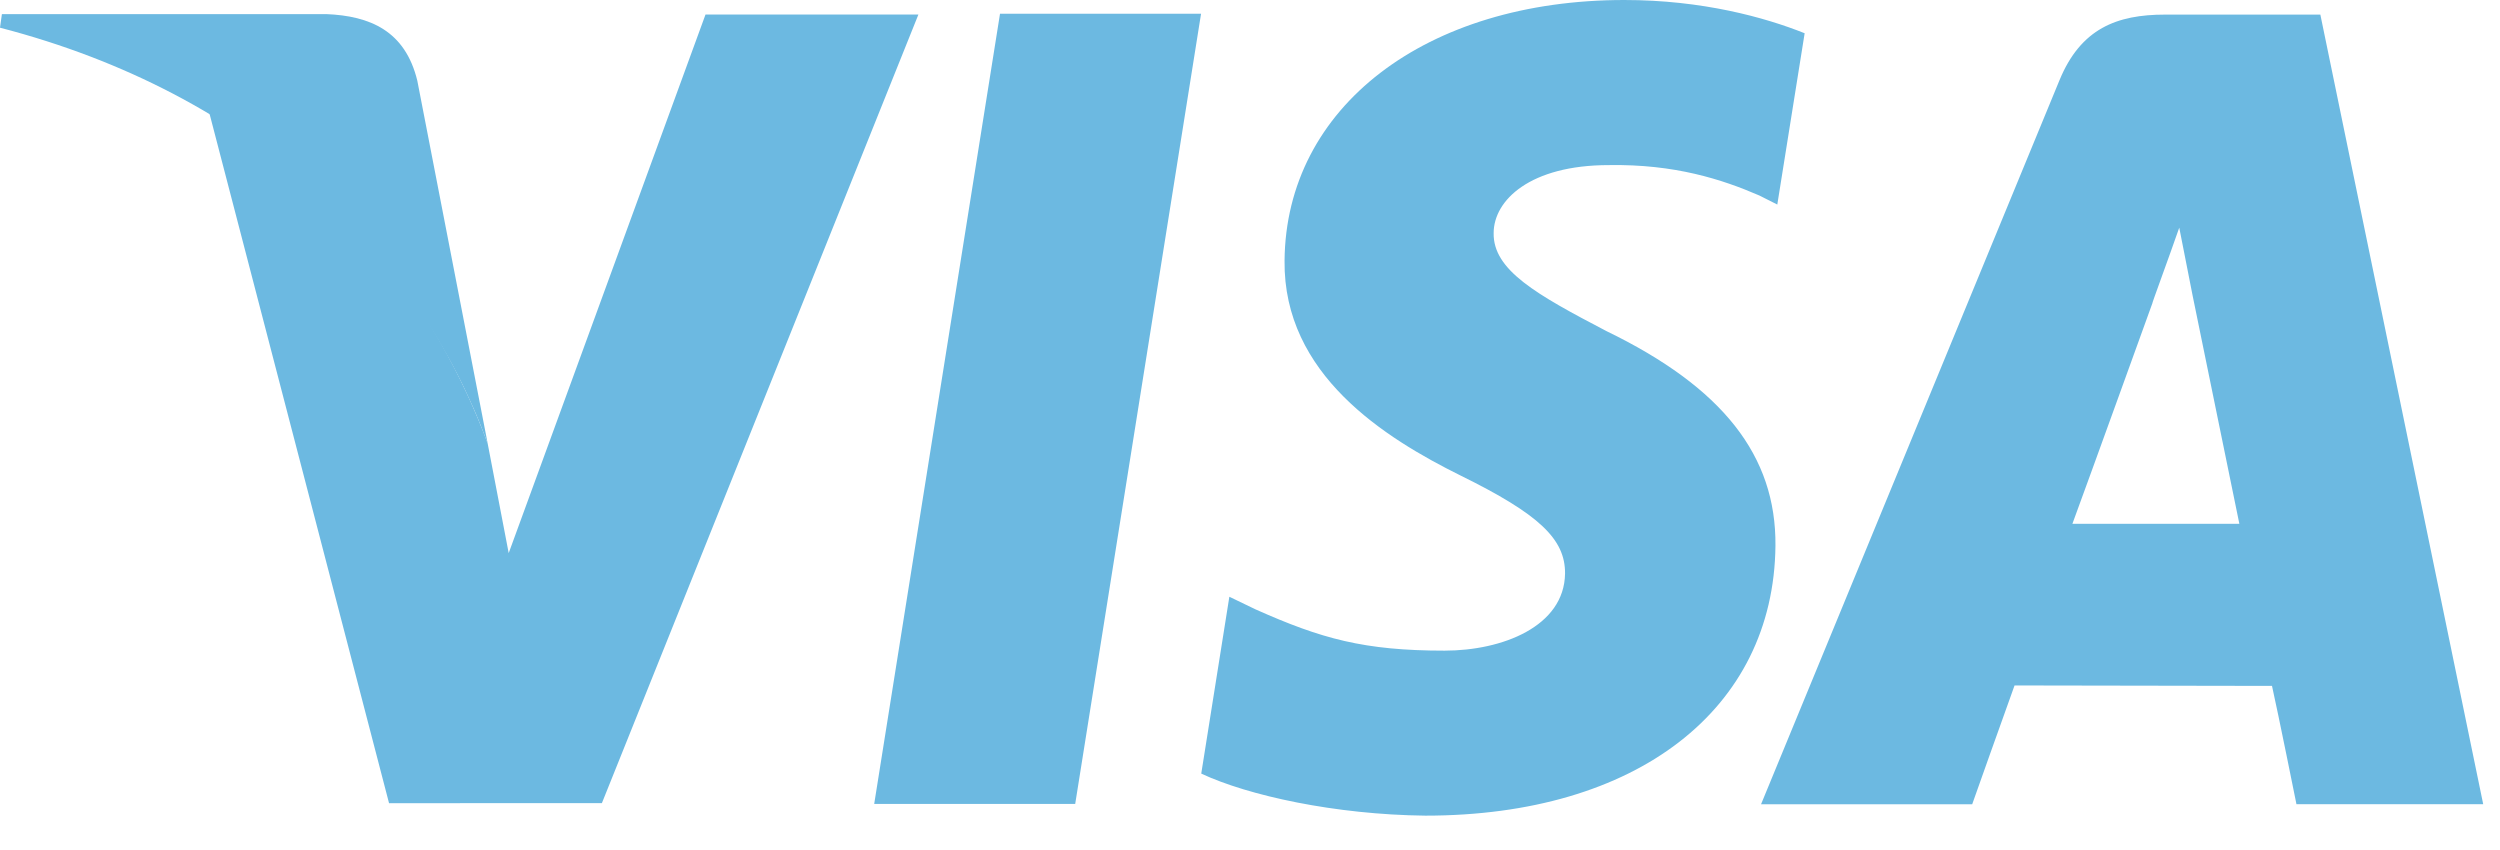 <svg width="50" height="17" viewBox="0 0 50 17" fill="none" xmlns="http://www.w3.org/2000/svg">
<path d="M32.489 0C28.51 0 25.716 2.146 25.691 5.215C25.666 7.488 27.69 8.756 29.212 9.511C30.782 10.284 31.306 10.78 31.301 11.471C31.286 12.53 30.045 13.013 28.892 13.013C27.284 13.013 26.427 12.775 25.11 12.187L24.587 11.935L24.025 15.472C24.965 15.912 26.702 16.293 28.508 16.313C32.73 16.313 35.476 14.192 35.509 10.916C35.526 9.113 34.452 7.748 32.129 6.622C30.727 5.889 29.86 5.403 29.873 4.661C29.874 4.005 30.601 3.302 32.177 3.302C33.494 3.28 34.441 3.587 35.187 3.91L35.546 4.091L36.093 0.665C35.298 0.347 34.044 8.9995e-05 32.489 8.9995e-05L32.489 0ZM20 0.276L17.484 16.079H21.504L24.021 0.275H20L20 0.276ZM14.11 0.291L10.174 11.062L9.754 8.873C8.773 6.19 6.651 3.374 4.18 2.234L7.781 16.064L12.038 16.062L18.368 0.291L14.11 0.291ZM43.3 0.292C42.337 0.292 41.615 0.571 41.19 1.604L35.221 16.085H39.444C39.444 16.085 40.135 14.136 40.291 13.709C40.752 13.709 44.854 13.718 45.44 13.718C45.564 14.269 45.929 16.084 45.929 16.084H49.664L46.407 0.292L43.3 0.292ZM43.585 4.553L43.853 5.915C43.853 5.915 44.626 9.686 44.787 10.476H41.448C41.782 9.569 43.05 6.058 43.05 6.058C43.026 6.101 43.38 5.144 43.585 4.553Z" fill="#6CB9E1"/>
<path d="M6.524 0.282H0.038L0 0.554C5.043 1.863 8.37 5.077 9.755 8.877L8.346 1.613C8.103 0.614 7.398 0.318 6.524 0.282Z" fill="#6CB9E1"/>
</svg>
